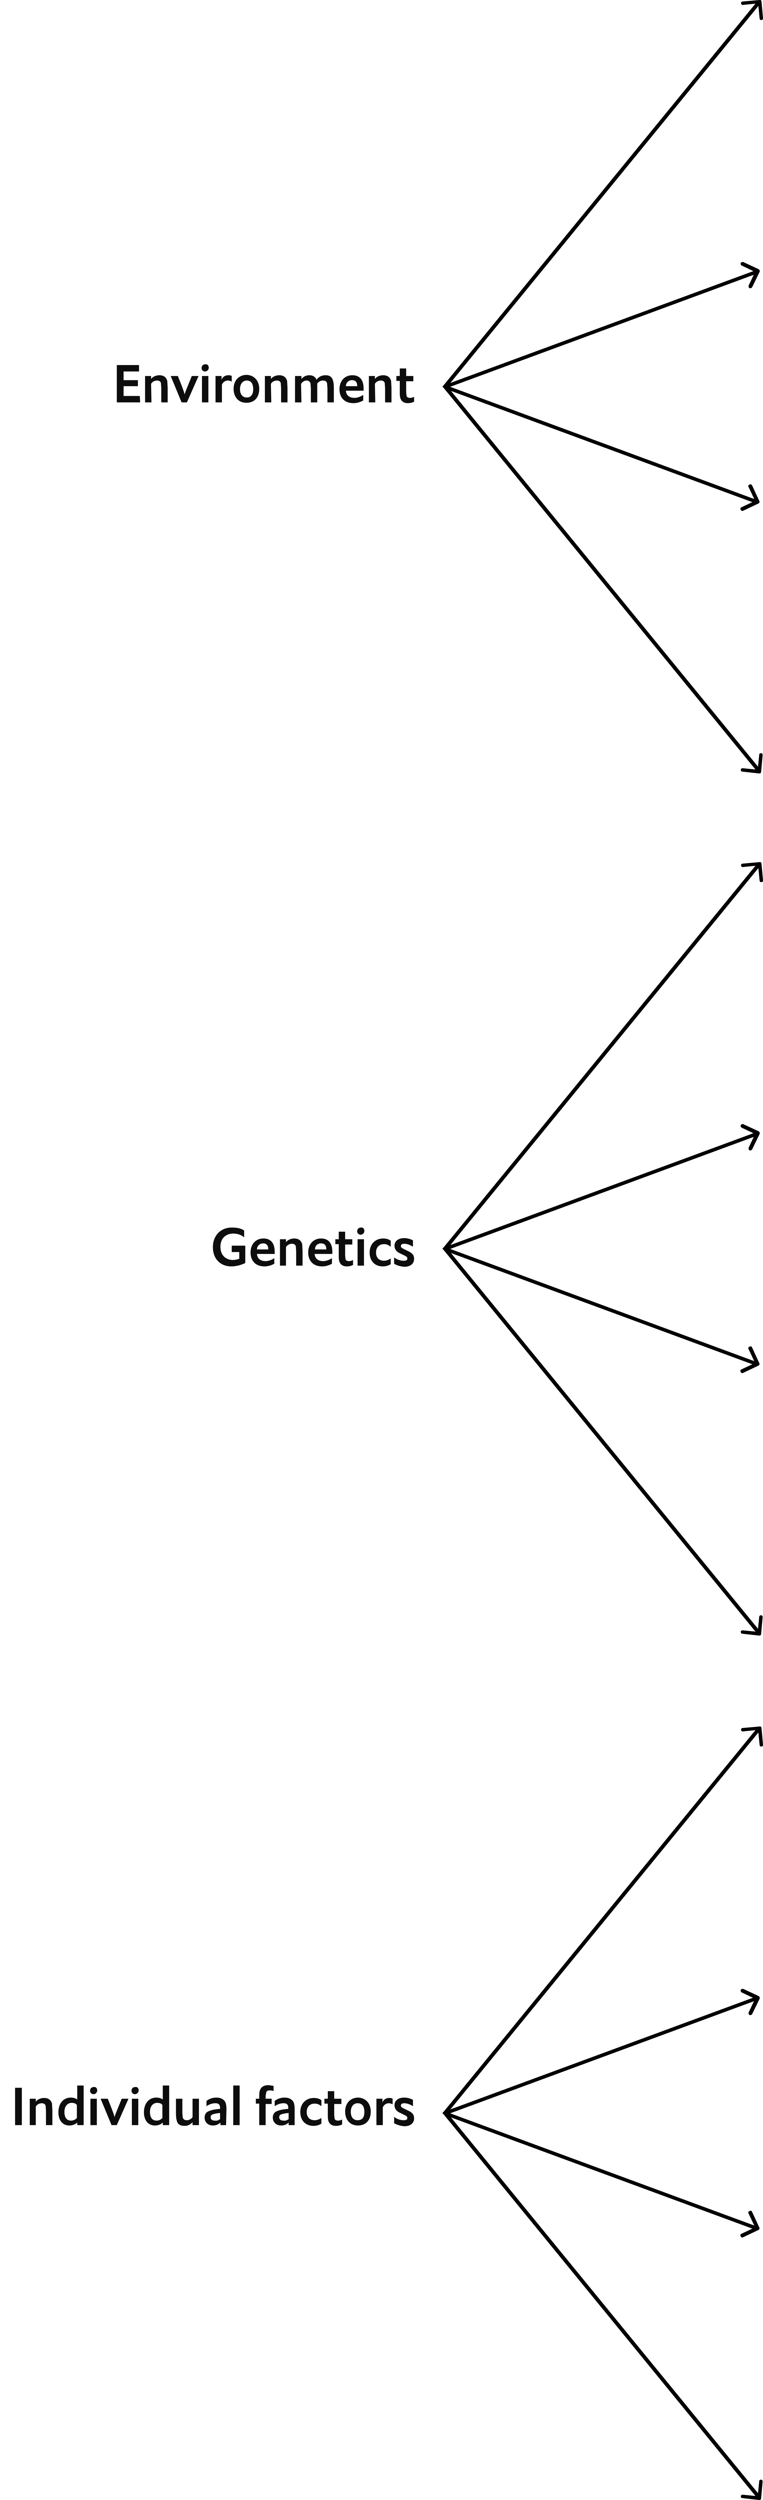 <svg version="1.1" id="Layer_1" xmlns="http://www.w3.org/2000/svg" x="0" y="0" viewBox="0 0 202.5 662.9" style="enable-background:new 0 0 202.5 662.9" xml:space="preserve"><style>.st0{fill:#0d0d0d}</style><path class="st0" d="M65.1 334.9c-.8.4-2.2.9-3.7.9-2.9 0-4.9-2-4.9-5.1s2.1-5.2 5-5.2c1.7 0 2.6.3 3.3.8v1.8c-.8-.7-1.8-1-2.9-1-2 0-3.4 1.3-3.4 3.5 0 2.3 1.5 3.5 3.3 3.5.7 0 1.3-.2 1.7-.3V332h-2v-1.7h3.6v4.6zm7.7.2c-.8.4-1.6.7-2.6.7-2.3 0-3.7-1.4-3.7-3.7 0-2.2 1.4-3.7 3.4-3.7 2.1 0 3 1.4 3 3.5v.6h-4.7c.1 1.3 1 1.9 2.3 1.9.7 0 1.6-.3 2.3-.8v1.5zm-4.6-3.8h3c0-.9-.3-1.6-1.4-1.6-.9 0-1.6.7-1.6 1.6zm7.8 4.3h-1.7v-7h1.6v.8c.4-.6 1.3-1 2.2-1 1.1 0 1.8.5 2.1 1.5l.1 1.8v3.9h-1.7v-3.8l-.1-1.4c-.2-.4-.5-.6-1-.6-.6 0-1.3.3-1.6.9v4.9h.1zm12.1-.5c-.8.4-1.6.7-2.6.7-2.3 0-3.7-1.4-3.7-3.7 0-2.2 1.4-3.7 3.4-3.7 2.1 0 3 1.4 3 3.5v.6h-4.7c.1 1.3 1 1.9 2.3 1.9.7 0 1.6-.3 2.3-.8v1.5zm-4.5-3.8h3c0-.9-.3-1.6-1.4-1.6-1 0-1.6.7-1.6 1.6zm10.1 4.1c-.5.3-1.1.4-1.7.4-.9 0-1.6-.4-1.9-1.2-.2-.5-.2-1.1-.2-1.8v-2.9H89v-1.3h.9v-2h1.7v2h1.9v1.4h-1.9v2.9l.1 1c.1.3.4.5.9.5a2 2 0 0 0 1.1-.3v1.3zm2.9.2h-1.7v-7h1.7v7zm.1-9.2c0 .5-.4 1-1 1a.9.9 0 0 1-.9-.9c0-.6.4-1 1-1 .5-.1.9.3.9.9zm7 8.8c-.6.4-1.3.6-2.1.6-2.1 0-3.5-1.4-3.5-3.7 0-2.2 1.5-3.7 3.6-3.7.8 0 1.5.2 2 .6v1.6c-.6-.5-1.1-.7-1.8-.7-1.4 0-2.1 1-2.1 2.2 0 1.5.9 2.2 2.1 2.2.6 0 1.2-.2 1.8-.6v1.5zm.9-.1v-1.7c.7.6 1.7.9 2.5.9s1-.2 1-.6c0-.3-.1-.5-1-.9l-.8-.4c-1-.4-1.6-1.1-1.6-2.1 0-1.2 1-2 2.6-2a5 5 0 0 1 2.3.6v1.7c-.7-.5-1.6-.8-2.3-.8-.7 0-.9.3-.9.6s.1.5 1 .9l.8.4c1.1.5 1.7 1 1.7 2.1 0 1.3-1 2.1-2.6 2.1-1.2-.1-2-.4-2.7-.8zM5.8 563.5H4v-9.9h1.8v9.9zm3.8 0H7.9v-7h1.6v.8c.4-.6 1.3-1 2.2-1 1.1 0 1.8.5 2.1 1.5l.1 1.8v3.9h-1.7v-3.8l-.1-1.4c-.2-.4-.5-.6-1-.6-.6 0-1.3.3-1.6.9v4.9h.1zm12.5 0h-1.6v-.7c-.5.5-1.2.8-2.1.8-1.8 0-2.9-1.4-2.9-3.5 0-2.2 1.2-3.9 3.3-3.9.7 0 1.3.2 1.7.5V553h1.7v10.5h-.1zm-1.7-1.9v-3.4c-.2-.4-.7-.6-1.4-.6-1 0-1.9.8-1.9 2.4 0 1.7.8 2.3 1.7 2.3a2 2 0 0 0 1.6-.7zm5.3 1.9H24v-7h1.7v7zm.1-9.2c0 .5-.4 1-1 1a.9.9 0 0 1-.9-.9c0-.6.4-1 1-1 .5-.1.9.3.9.9zm5.2 9.2h-1.4l-2.9-7h1.9c1.4 3.5 1.6 4.1 1.8 4.9.2-.8.5-1.4 1.9-4.9h1.8l-3.1 7zm5.7 0H35v-7h1.7v7zm.1-9.2c0 .5-.4 1-1 1a.9.9 0 0 1-.9-.9c0-.6.4-1 1-1 .5-.1.9.3.9.9zm8 9.2h-1.6v-.7c-.5.5-1.2.8-2.1.8-1.8 0-2.9-1.4-2.9-3.5 0-2.2 1.2-3.9 3.3-3.9.7 0 1.3.2 1.7.5V553h1.7v10.5h-.1zm-1.7-1.9v-3.4c-.2-.4-.7-.6-1.4-.6-1 0-1.9.8-1.9 2.4 0 1.7.8 2.3 1.7 2.3a2 2 0 0 0 1.6-.7zm9.7 1.9h-1.7v-.8c-.5.6-1.2 1-2.1 1-1 0-1.7-.3-2-1.1-.2-.6-.3-1.2-.3-2.2v-3.9h1.7v3.8l.1 1.2c.2.5.5.7 1.1.7s1.1-.3 1.5-.8v-4.9h1.7v7zm7.2 0h-1.5v-.7c-.5.5-1.1.8-2 .8-1.3 0-2.2-.9-2.2-2.1 0-.7.3-1.3.9-1.6.8-.4 1.8-.6 3.2-.7v-.2c0-.3 0-.6-.2-.9s-.6-.4-1-.4a4 4 0 0 0-2.4.8v-1.4c.7-.6 1.7-.9 2.6-.9 1 0 1.9.3 2.4 1.2.2.4.3 1.1.3 1.9l-.1 4.2zm-1.6-1.6v-1.6a7 7 0 0 0-2.1.4c-.3.2-.4.4-.4.7 0 .5.3.9 1.1.9.6.1 1-.1 1.4-.4zm5.2 1.6h-1.7V553h1.7v10.5zm6.9 0h-1.7v-5.7h-.9v-1.3h.9v-.8c0-.8.1-1.3.3-1.7.4-.8 1.2-1.1 2.2-1.1l1.3.2v1.4c-.3-.2-.7-.2-1-.2-.4 0-.8.1-.9.4l-.2 1v.8h1.6v1.4h-1.6v5.6zm7.7 0h-1.6v-.7c-.5.5-1.1.8-2 .8-1.3 0-2.2-.9-2.2-2.1 0-.7.3-1.3.9-1.6.8-.4 1.8-.6 3.2-.7v-.2c0-.3 0-.6-.2-.9s-.6-.4-1-.4a4 4 0 0 0-2.4.8v-1.4c.7-.6 1.7-.9 2.6-.9 1 0 1.9.3 2.4 1.2.2.4.3 1.1.3 1.9v4.2zm-1.6-1.6v-1.6a7 7 0 0 0-2.1.4c-.3.2-.4.4-.4.7 0 .5.3.9 1.1.9.6.1 1-.1 1.4-.4zm8.7 1.2c-.6.4-1.3.6-2.1.6-2.1 0-3.5-1.4-3.5-3.7 0-2.2 1.5-3.7 3.6-3.7.8 0 1.5.2 2 .6v1.6c-.6-.5-1.1-.7-1.8-.7-1.4 0-2.1 1-2.1 2.2 0 1.5.9 2.2 2.1 2.2.6 0 1.2-.2 1.8-.6v1.5zm5.5.2c-.5.3-1.1.4-1.7.4-.9 0-1.6-.4-1.9-1.2-.2-.5-.2-1.1-.2-1.8v-2.9h-.9v-1.3h.9v-2h1.7v2h1.9v1.4h-1.9v2.9l.1 1c.1.3.4.5.9.5a2 2 0 0 0 1.1-.3v1.3zm7.6-3.4c0 2.3-1.3 3.7-3.4 3.7-2.1 0-3.4-1.5-3.4-3.7s1.4-3.7 3.5-3.7c2 .1 3.3 1.6 3.3 3.7zm-1.7.1c0-1.5-.6-2.3-1.8-2.3-1 0-1.8.8-1.8 2.3 0 1.4.7 2.2 1.8 2.2 1.2 0 1.8-.7 1.8-2.2zm4.9 3.5h-1.7v-7h1.6v1c.3-.8 1-1.2 1.8-1.2.3 0 .6 0 .9.2v1.5a2 2 0 0 0-1-.3c-.7 0-1.3.4-1.6 1.1v4.7zm3-.5v-1.7c.7.6 1.7.9 2.5.9s1-.2 1-.6c0-.3-.1-.5-1-.9l-.8-.4c-1-.4-1.6-1.1-1.6-2.1 0-1.2 1-2 2.6-2a5 5 0 0 1 2.3.6v1.7c-.7-.5-1.6-.8-2.3-.8s-.9.3-.9.6.1.5 1 .9l.8.4c1.1.5 1.7 1 1.7 2.1 0 1.3-1 2.1-2.6 2.1-1.1-.1-2-.4-2.7-.8zM37.2 106.7H31v-9.9h5.9v1.7h-4.1v2.3h3.8v1.6h-3.8v2.6h4.3l.1 1.7zm3 0h-1.7v-7h1.6v.8c.4-.6 1.3-1 2.2-1 1.1 0 1.8.5 2.1 1.5l.1 1.8v3.9h-1.7v-3.8l-.1-1.4c-.2-.4-.5-.6-1-.6-.6 0-1.3.3-1.6.9l.1 4.9zm9.4 0h-1.4l-2.9-7h1.9c1.4 3.5 1.6 4.1 1.8 4.9.2-.8.5-1.4 1.9-4.9h1.8l-3.1 7zm5.7 0h-1.7v-7h1.7v7zm.1-9.2c0 .5-.4 1-1 1a.9.9 0 0 1-.9-.9c0-.6.4-1 1-1 .5-.1.9.3.9.9zm3.5 9.2h-1.7v-7h1.6v1c.3-.8 1-1.2 1.8-1.2.3 0 .6 0 .9.2v1.5a2 2 0 0 0-1-.3c-.7 0-1.3.4-1.6 1.1v4.7zm9.9-3.6c0 2.3-1.3 3.7-3.4 3.7s-3.4-1.5-3.4-3.7 1.4-3.7 3.5-3.7c2 .1 3.3 1.6 3.3 3.7zm-1.6.1c0-1.5-.6-2.3-1.7-2.3-1 0-1.8.8-1.8 2.3 0 1.4.7 2.2 1.8 2.2 1 0 1.7-.7 1.7-2.2zm4.8 3.5h-1.7v-7h1.6v.8c.4-.6 1.3-1 2.2-1 1.1 0 1.8.5 2.1 1.5l.1 1.8v3.9h-1.7v-3.8l-.1-1.4c-.2-.4-.5-.6-1-.6-.6 0-1.3.3-1.6.9l.1 4.9zm8 0h-1.7v-7H80v.8c.5-.6 1.2-1 2.1-1s1.6.4 1.9 1.2c.5-.7 1.3-1.2 2.4-1.2.9 0 1.6.3 1.9 1.2.2.5.3 1.1.3 2.2v3.8h-1.7v-3.8l-.1-1.3c-.2-.5-.5-.7-1.1-.7s-1.1.3-1.5.8v5h-1.7v-3.8l-.1-1.3c-.2-.4-.5-.7-1-.7-.6 0-1.1.3-1.5.9l.1 4.9zm16.4-.5c-.8.4-1.6.7-2.6.7-2.3 0-3.7-1.4-3.7-3.7 0-2.2 1.4-3.7 3.4-3.7 2.1 0 3 1.4 3 3.5v.6h-4.7c.1 1.3 1 1.9 2.3 1.9.7 0 1.6-.3 2.3-.8v1.5zm-4.6-3.8h3c0-.9-.3-1.6-1.4-1.6-.9 0-1.6.7-1.6 1.6zm7.8 4.3h-1.7v-7h1.6v.8c.4-.6 1.3-1 2.2-1 1.1 0 1.8.5 2.1 1.5l.1 1.8v3.9h-1.7v-3.8l-.1-1.4c-.2-.4-.5-.6-1-.6-.6 0-1.3.3-1.6.9l.1 4.9zm10.3-.2c-.5.3-1.1.4-1.7.4-.9 0-1.6-.4-1.9-1.2-.2-.5-.2-1.1-.2-1.8V101h-.9v-1.3h.9v-2h1.7v2h1.9v1.4h-1.9v2.9l.1 1c.1.3.4.5.9.5a2 2 0 0 0 1.1-.3v1.3z"/><path d="m118.1 560.3-.4-.3-.3.3.3.3.4-.3zm83.4 102.6c.3 0 .5-.2.5-.4l.4-4.5c0-.3-.2-.5-.4-.5-.3 0-.5.2-.5.4l-.4 4-4-.4c-.3 0-.5.2-.5.4 0 .3.2.5.4.5l4.5.5zm.6-204.7c0-.3-.3-.5-.5-.4l-4.5.4c-.3 0-.5.3-.4.5 0 .3.3.5.5.4l4-.4.4 4c0 .3.3.5.5.4.3 0 .5-.3.4-.5l-.4-4.4zm-84.4 102.4 83.5 102.1.8-.6L118.5 560l-.8.6zm.8 0L202 458.5l-.8-.6L117.7 560l.8.6z"/><path d="M201.3 591.3c.2-.1.4-.4.2-.7l-1.9-4.1c-.1-.3-.4-.4-.7-.2-.3.1-.4.4-.2.7l1.7 3.6-3.6 1.7c-.3.1-.4.4-.2.7.1.3.4.4.7.2l4-1.9zm.3-61.3c.1-.3 0-.5-.2-.7l-4.1-1.9c-.3-.1-.5 0-.7.2-.1.3 0 .5.2.7l3.6 1.7-1.7 3.6c-.1.3 0 .5.2.7.3.1.5 0 .7-.2l2-4.1zm-83.7 30.8 83 30.6.3-.9-83-30.6-.3.9zm.4 0 83-30.6-.3-.9-83 30.6.3.9zM118.1 331.1l-.4-.3-.3.3.3.3.4-.3zm83.4 102.6c.3 0 .5-.2.5-.4l.4-4.5c0-.3-.2-.5-.4-.5-.3 0-.5.2-.5.4l-.4 4-4-.4c-.3 0-.5.2-.5.4 0 .3.2.5.4.5l4.5.5zm.6-204.7c0-.3-.3-.5-.5-.4l-4.5.4c-.3 0-.5.3-.4.5 0 .3.3.5.5.4l4-.4.4 4c0 .3.3.5.5.4.3 0 .5-.3.4-.5l-.4-4.4zm-84.4 102.4 83.5 102.1.8-.6-83.5-102.1-.8.6zm.8 0L202 229.3l-.8-.6-83.5 102.1.8.6z"/><path d="m117.9 331.6.2-.5-.2-.5m83.4 31.5c.2-.1.4-.4.2-.7l-1.9-4.1c-.1-.3-.4-.4-.7-.2-.3.1-.4.4-.2.7l1.7 3.6-3.6 1.7c-.3.1-.4.4-.2.7.1.3.4.4.7.2l4-1.9zm.3-61.4c.1-.3 0-.5-.2-.7l-4.1-1.9c-.3-.1-.5 0-.7.2-.1.3 0 .5.2.7l3.6 1.7-1.7 3.6c-.1.3 0 .5.2.7s.5 0 .7-.2l2-4.1zm-83.7 30.9 83 30.6.3-.9-83-30.6-.3.9zm.4 0 83-30.6-.3-.9-83 30.6.3.9zM118.1 102.5l-.4-.3-.3.3.3.3.4-.3zm83.4 102.6c.3 0 .5-.2.5-.4l.4-4.5c0-.3-.2-.5-.4-.5-.3 0-.5.2-.5.4l-.4 4-4-.4c-.3 0-.5.2-.5.4 0 .3.2.5.4.5l4.5.5zM202.1.4c0-.3-.3-.5-.5-.4l-4.5.4c-.3 0-.5.3-.4.5 0 .3.3.5.5.4l4-.4.4 4c0 .3.3.5.5.4.3 0 .5-.3.4-.5l-.4-4.4zm-84.4 102.4 83.5 102.1.8-.6-83.5-102.1-.8.6zm.8 0L202 .7l-.8-.6-83.5 102.1.8.6z"/><path d="m117.9 103 .2-.5-.2-.5m83.4 31.5c.2-.1.4-.4.2-.7l-1.9-4.1c-.1-.2-.4-.4-.7-.2-.3.1-.4.4-.2.7l1.7 3.6-3.6 1.7c-.3.1-.4.4-.2.7.1.2.4.4.7.2l4-1.9zm.3-61.4c.1-.3 0-.5-.2-.7l-4.1-1.9c-.3-.1-.5 0-.7.2-.1.3 0 .5.2.7l3.6 1.7-1.7 3.6c-.1.3 0 .5.2.7.3.1.5 0 .7-.2l2-4.1zM117.9 103l83 30.6.3-.9-83-30.6-.3.9zm.4 0 83-30.6-.3-.9-83 30.6.3.9z"/></svg>